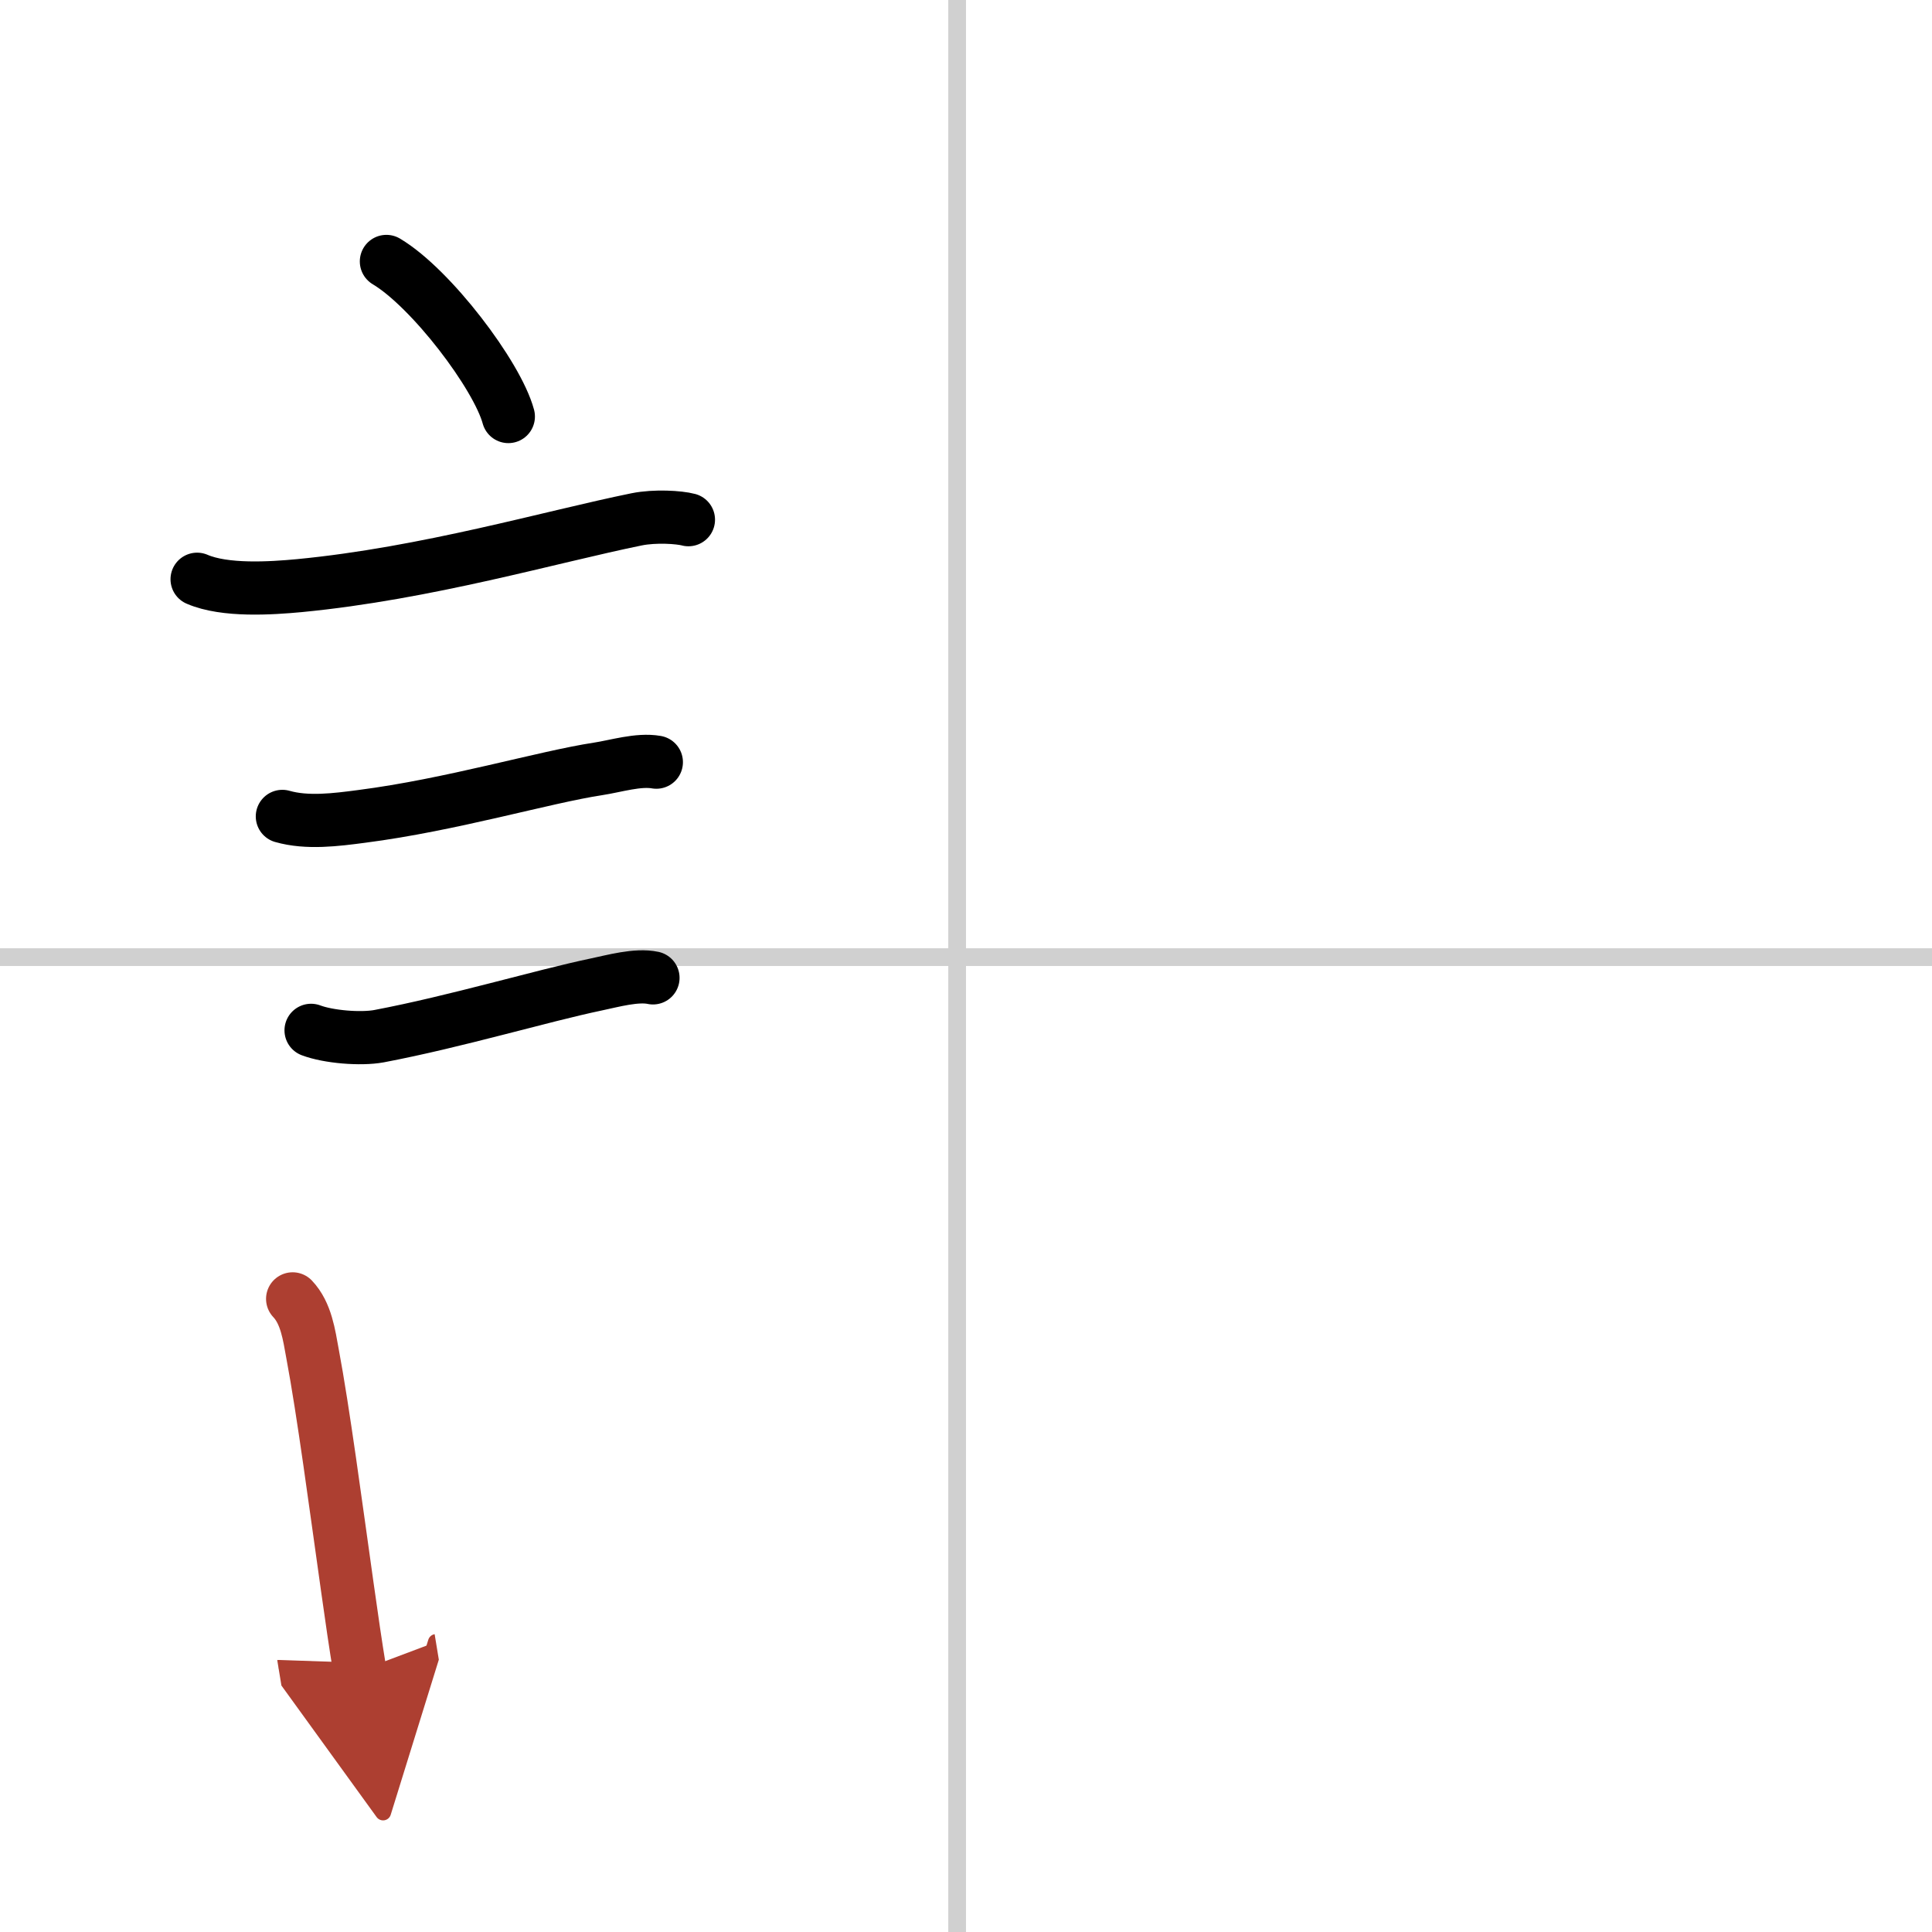 <svg width="400" height="400" viewBox="0 0 109 109" xmlns="http://www.w3.org/2000/svg"><defs><marker id="a" markerWidth="4" orient="auto" refX="1" refY="5" viewBox="0 0 10 10"><polyline points="0 0 10 5 0 10 1 5" fill="#ad3f31" stroke="#ad3f31"/></marker></defs><g fill="none" stroke="#000" stroke-linecap="round" stroke-linejoin="round" stroke-width="3"><rect width="100%" height="100%" fill="#fff" stroke="#fff"/><line x1="54" x2="54" y2="109" stroke="#d0d0d0" stroke-width="1"/><line x2="109" y1="54" y2="54" stroke="#d0d0d0" stroke-width="1"/><path d="m21.8 14.75c2.52 1.5 6.25 6.42 6.88 8.75"/><path d="m11.12 32.68c1.57 0.68 4.17 0.51 5.77 0.36 7.18-0.69 14.21-2.76 19.03-3.74 1.04-0.21 2.4-0.12 2.92 0.02"/><path d="m15.93 46.06c1.4 0.4 3.03 0.19 4.47 0 5.06-0.65 10.31-2.22 13.34-2.68 0.99-0.15 2.28-0.56 3.29-0.38"/><path d="m17.55 58.13c0.98 0.37 2.79 0.52 3.83 0.33 4.37-0.83 9.12-2.26 12.27-2.92 0.91-0.19 2.26-0.57 3.19-0.37"/><path d="m16.51 73.28c0.77 0.81 0.93 2.05 1.12 3.08 0.62 3.3 1.31 8.55 1.96 13.14 0.24 1.72 0.48 3.36 0.71 4.76" marker-end="url(#a)" stroke="#ad3f31"/></g></svg>
